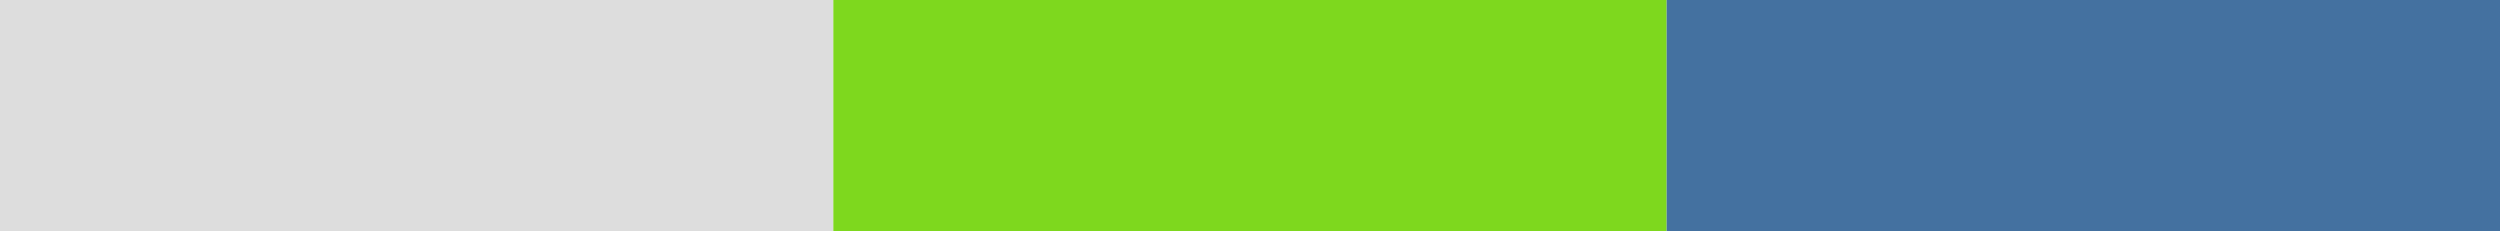 <?xml version="1.0" encoding="utf-8"?>
<!-- Generator: Adobe Illustrator 24.0.0, SVG Export Plug-In . SVG Version: 6.00 Build 0)  -->
<svg version="1.1" id="Layer_1" xmlns="http://www.w3.org/2000/svg" xmlns:xlink="http://www.w3.org/1999/xlink" x="0px" y="0px"
	 width="108px" height="10px" viewBox="0 0 108 10" style="enable-background:new 0 0 108 10;" xml:space="preserve">
<style type="text/css">
	.st0{fill:#ddd;}
	.st1{fill:#7ed81e;}
	.st2{fill:#4471A0;}
</style>
<g>
	<rect class="st0" width="36" height="10"/>
</g>
<g>
	<rect x="36" class="st1" width="36" height="10"/>
</g>
<g>
	<rect x="72" class="st2" width="36" height="10"/>
</g>
</svg>
